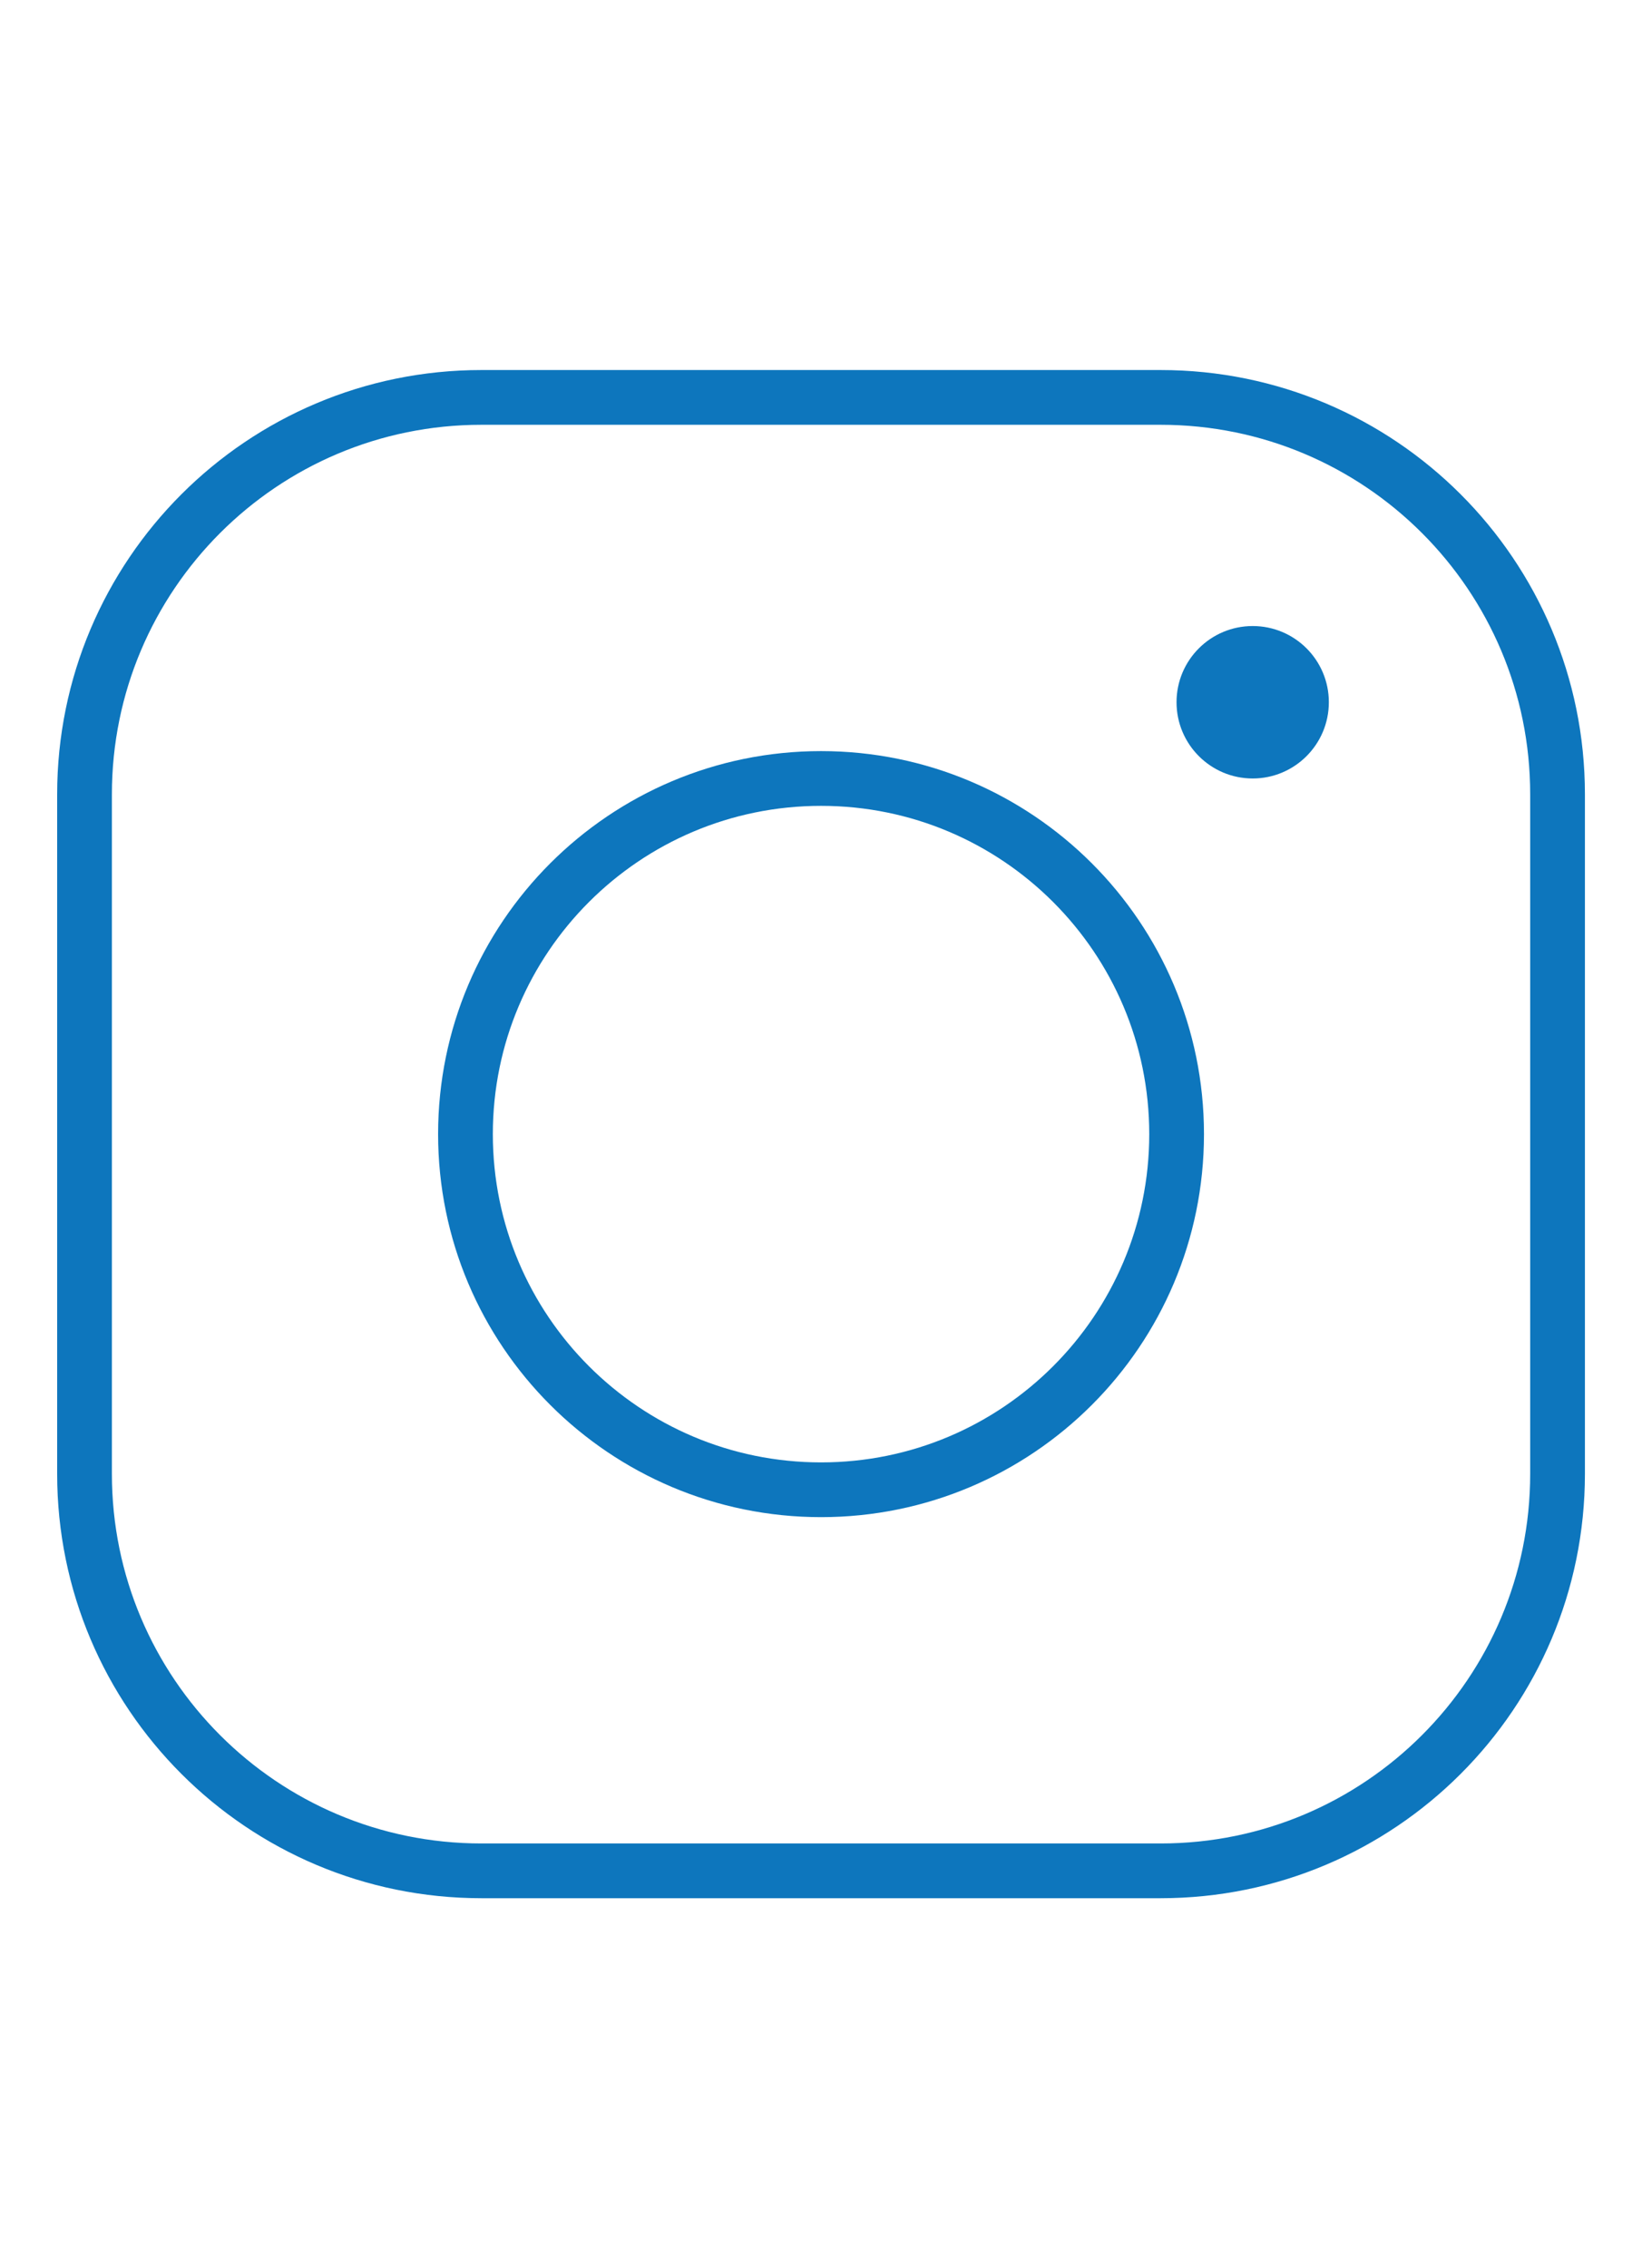 <?xml version="1.0" encoding="UTF-8"?> <svg xmlns="http://www.w3.org/2000/svg" width="21" height="29" viewBox="0 0 21 29" fill="none"> <path d="M14.844 5.081H6.156C3.353 5.081 1.081 7.353 1.081 10.156V18.844C1.081 21.647 3.354 23.919 6.157 23.919H14.844C17.647 23.919 19.92 21.647 19.92 18.843V10.156C19.92 7.353 17.648 5.081 14.844 5.081Z" stroke="#0D76BD" stroke-width="0.7" stroke-miterlimit="10"></path> <path d="M10.501 19.047C13.012 19.047 15.048 17.011 15.048 14.5C15.048 11.989 13.012 9.953 10.501 9.953C7.989 9.953 5.953 11.989 5.953 14.5C5.953 17.011 7.989 19.047 10.501 19.047Z" stroke="#0D76BD" stroke-width="0.7" stroke-miterlimit="10"></path> <path d="M16.021 9.953C16.559 9.953 16.995 9.516 16.995 8.978C16.995 8.44 16.559 8.004 16.021 8.004C15.483 8.004 15.047 8.44 15.047 8.978C15.047 9.516 15.483 9.953 16.021 9.953Z" fill="#0D76BD"></path> </svg> 